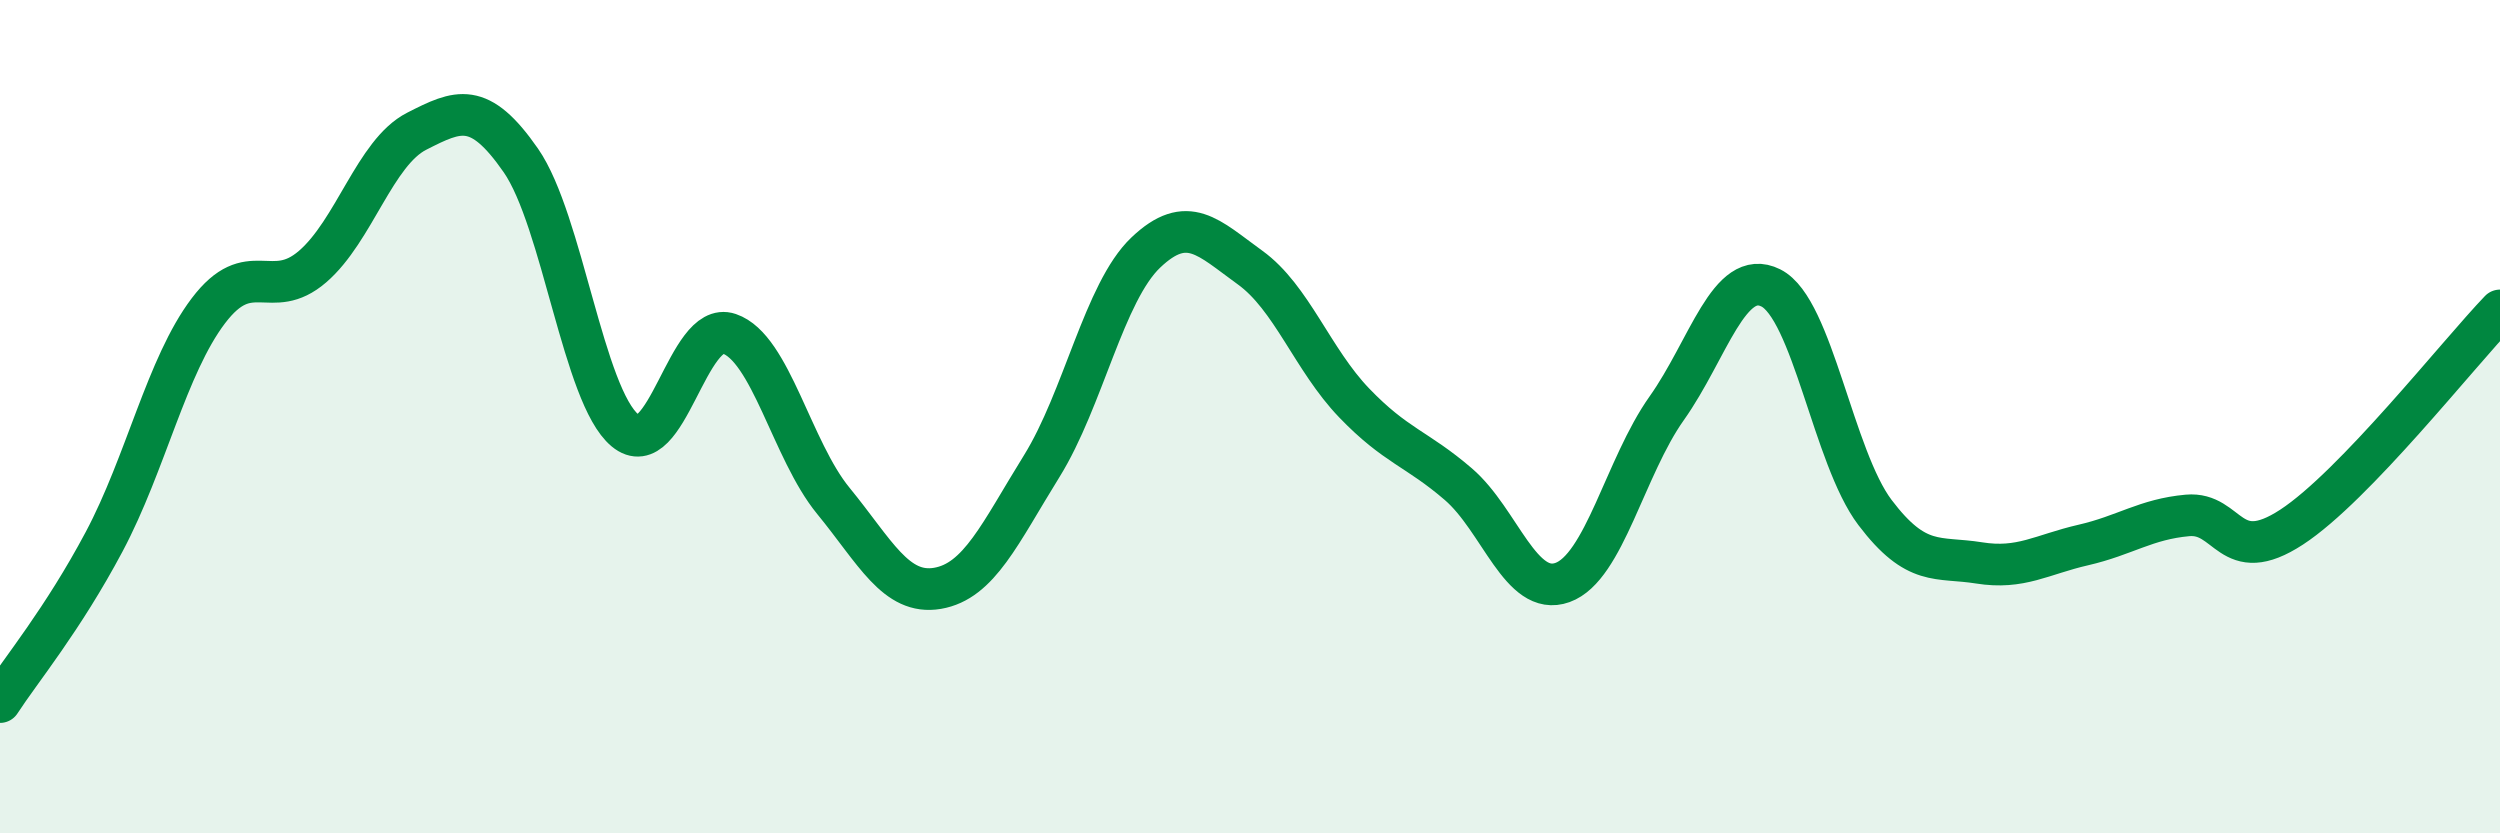 
    <svg width="60" height="20" viewBox="0 0 60 20" xmlns="http://www.w3.org/2000/svg">
      <path
        d="M 0,16.85 C 0.5,16.08 1.5,14.88 2.5,13 C 3.5,11.12 4,8.78 5,7.46 C 6,6.14 6.5,7.26 7.5,6.4 C 8.5,5.54 9,3.66 10,3.15 C 11,2.64 11.5,2.41 12.5,3.85 C 13.5,5.29 14,9.5 15,10.33 C 16,11.16 16.5,7.67 17.5,8.01 C 18.5,8.35 19,10.8 20,12.02 C 21,13.24 21.5,14.29 22.5,14.12 C 23.5,13.95 24,12.8 25,11.19 C 26,9.58 26.5,7.01 27.5,6.06 C 28.5,5.11 29,5.7 30,6.42 C 31,7.14 31.5,8.63 32.5,9.67 C 33.5,10.71 34,10.76 35,11.62 C 36,12.48 36.5,14.34 37.5,13.98 C 38.5,13.62 39,11.21 40,9.8 C 41,8.39 41.5,6.41 42.5,6.91 C 43.5,7.41 44,10.98 45,12.3 C 46,13.62 46.5,13.35 47.5,13.51 C 48.5,13.67 49,13.31 50,13.08 C 51,12.85 51.5,12.46 52.5,12.37 C 53.5,12.28 53.5,13.63 55,12.65 C 56.5,11.67 59,8.49 60,7.45L60 20L0 20Z"
        fill="#008740"
        opacity="0.1"
        stroke-linecap="round"
        stroke-linejoin="round"
      />
      <path
        d="M 0,16.85 C 0.5,16.08 1.5,14.88 2.5,13 C 3.5,11.12 4,8.78 5,7.46 C 6,6.14 6.5,7.26 7.5,6.4 C 8.5,5.54 9,3.66 10,3.15 C 11,2.64 11.5,2.41 12.5,3.85 C 13.5,5.29 14,9.5 15,10.33 C 16,11.16 16.5,7.67 17.5,8.01 C 18.5,8.35 19,10.8 20,12.02 C 21,13.24 21.5,14.29 22.5,14.12 C 23.5,13.95 24,12.8 25,11.19 C 26,9.58 26.5,7.01 27.5,6.06 C 28.5,5.11 29,5.7 30,6.42 C 31,7.14 31.5,8.63 32.5,9.67 C 33.5,10.71 34,10.76 35,11.62 C 36,12.48 36.5,14.34 37.5,13.98 C 38.5,13.62 39,11.21 40,9.8 C 41,8.39 41.5,6.41 42.5,6.91 C 43.5,7.41 44,10.98 45,12.3 C 46,13.62 46.5,13.35 47.5,13.51 C 48.5,13.67 49,13.31 50,13.08 C 51,12.85 51.5,12.46 52.5,12.37 C 53.5,12.28 53.5,13.63 55,12.65 C 56.5,11.67 59,8.49 60,7.45"
        stroke="#008740"
        stroke-width="1"
        fill="none"
        stroke-linecap="round"
        stroke-linejoin="round"
      />
    </svg>
  